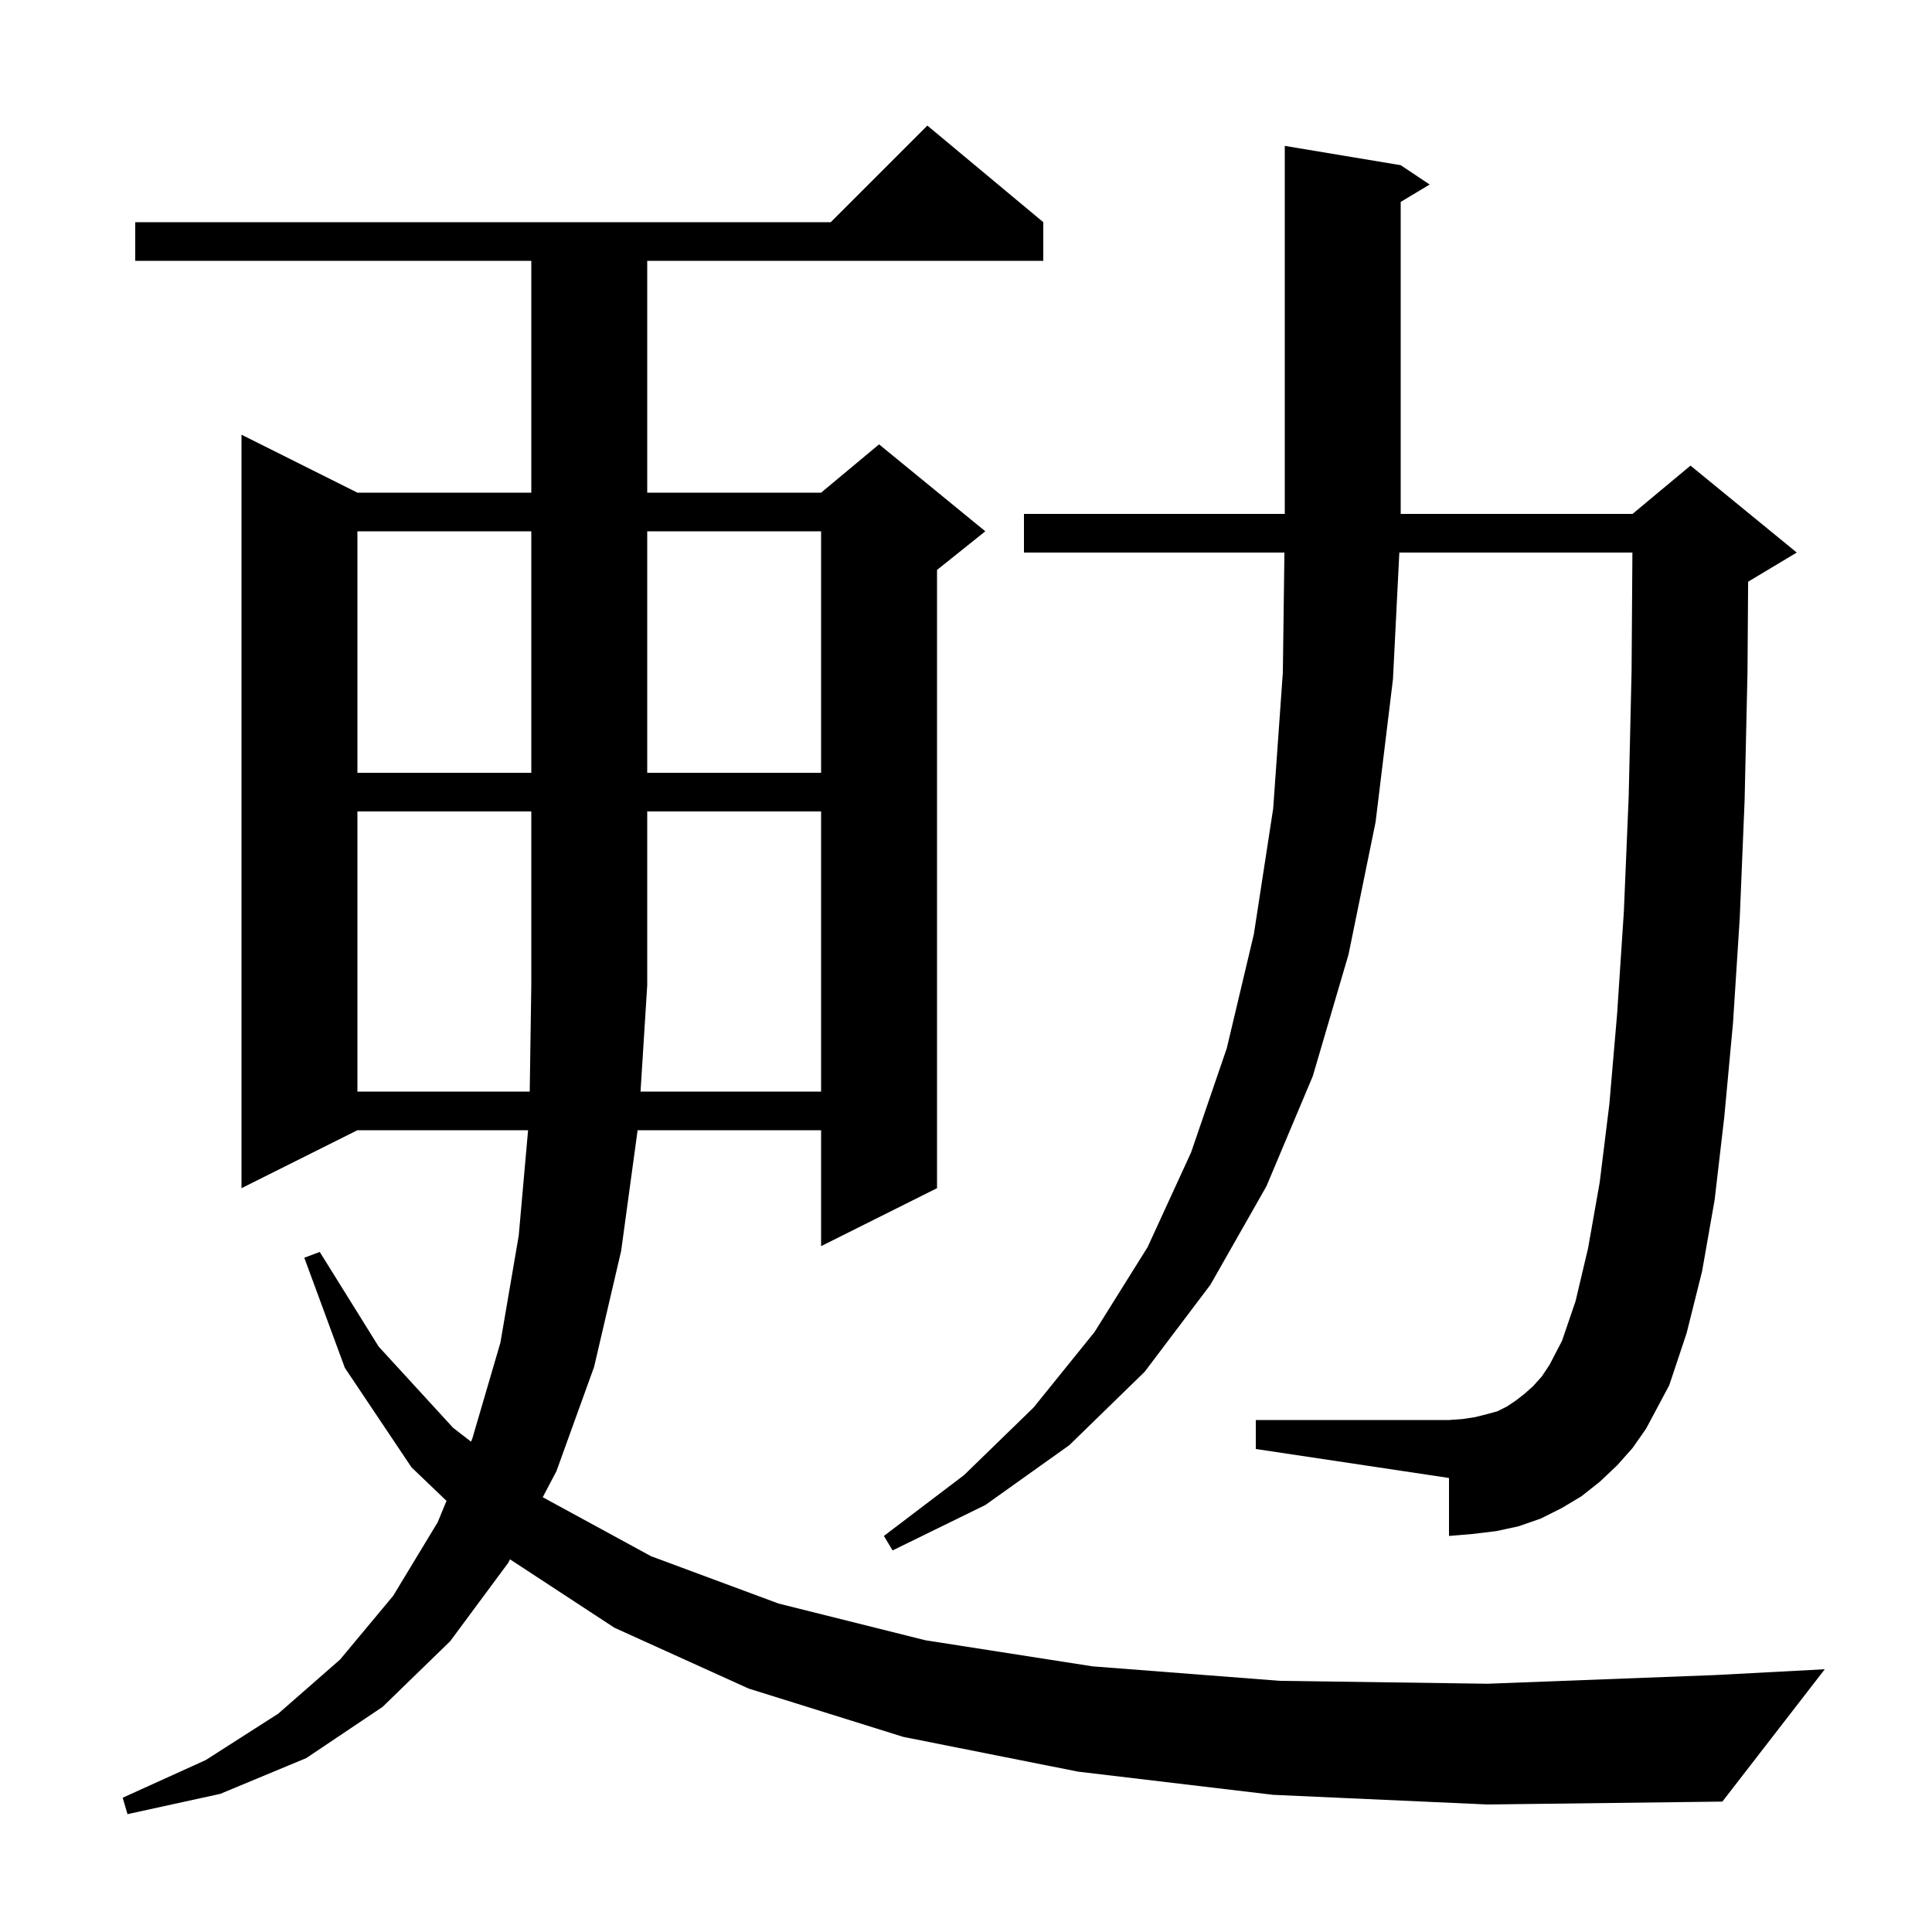 <svg xmlns="http://www.w3.org/2000/svg" xmlns:xlink="http://www.w3.org/1999/xlink" version="1.1" baseProfile="full" viewBox="0 0 200 200" width="200" height="200"><g fill="currentColor"><path d="M 131.8 185.8 L 111.6 183.4 L 93.5 179.8 L 77.5 174.8 L 63.6 168.5 L 52.798 161.423 L 52.6 161.8 L 46.6 169.9 L 39.6 176.7 L 31.7 182.0 L 22.8 185.7 L 13.2 187.8 L 12.7 186.1 L 21.3 182.2 L 28.8 177.4 L 35.2 171.8 L 40.7 165.2 L 45.3 157.6 L 46.223 155.369 L 42.6 151.9 L 35.7 141.6 L 31.5 130.2 L 33.1 129.6 L 39.2 139.4 L 46.9 147.8 L 48.759 149.24 L 48.9 148.9 L 51.8 139.0 L 53.7 127.9 L 54.667 117.0 L 37.0 117.0 L 25.0 123.0 L 25.0 45.0 L 37.0 51.0 L 55.0 51.0 L 55.0 27.0 L 14.0 27.0 L 14.0 23.0 L 86.0 23.0 L 96.0 13.0 L 108.0 23.0 L 108.0 27.0 L 67.0 27.0 L 67.0 51.0 L 85.0 51.0 L 91.0 46.0 L 102.0 55.0 L 97.0 59.0 L 97.0 123.0 L 85.0 129.0 L 85.0 117.0 L 66.005 117.0 L 64.3 129.5 L 61.5 141.5 L 57.6 152.3 L 56.185 154.988 L 56.2 155.0 L 67.4 161.1 L 80.6 166.0 L 95.8 169.8 L 113.1 172.5 L 132.5 174.0 L 154.0 174.3 L 177.6 173.4 L 188.9 172.8 L 178.3 186.5 L 154.0 186.8 Z M 167.4 151.7 L 165.6 153.4 L 163.7 154.9 L 161.7 156.1 L 159.5 157.2 L 157.2 158.0 L 154.9 158.5 L 152.4 158.8 L 150.0 159.0 L 150.0 153.0 L 130.0 150.0 L 130.0 147.0 L 150.0 147.0 L 151.4 146.9 L 152.7 146.7 L 153.9 146.4 L 155.0 146.1 L 156.0 145.6 L 156.9 145.0 L 157.8 144.3 L 158.7 143.5 L 159.6 142.5 L 160.4 141.3 L 161.7 138.8 L 163.1 134.7 L 164.4 129.2 L 165.6 122.4 L 166.6 114.3 L 167.4 105.0 L 168.1 94.4 L 168.6 82.5 L 168.9 69.5 L 168.986 57.2 L 144.859 57.2 L 144.2 70.3 L 142.4 85.1 L 139.6 98.8 L 135.9 111.4 L 131.1 122.8 L 125.3 133.0 L 118.5 142.0 L 110.7 149.6 L 102.0 155.8 L 92.4 160.5 L 91.5 159.0 L 99.8 152.7 L 107.0 145.7 L 113.3 137.9 L 118.8 129.1 L 123.3 119.3 L 127.0 108.5 L 129.8 96.7 L 131.8 83.7 L 132.8 69.6 L 132.963 57.2 L 106.0 57.2 L 106.0 53.2 L 133.0 53.2 L 133.0 15.1 L 145.0 17.1 L 148.0 19.1 L 145.0 20.9 L 145.0 53.2 L 169.0 53.2 L 175.0 48.2 L 186.0 57.2 L 181.0 60.2 L 180.965 60.215 L 180.9 69.6 L 180.6 82.9 L 180.1 95.0 L 179.4 105.9 L 178.5 115.6 L 177.5 124.2 L 176.2 131.6 L 174.6 138.0 L 172.8 143.4 L 170.4 147.9 L 169.0 149.9 Z M 85.0 113.0 L 85.0 84.0 L 67.0 84.0 L 67.0 102.0 L 66.308 113.0 Z M 37.0 55.0 L 37.0 80.0 L 55.0 80.0 L 55.0 55.0 Z M 67.0 55.0 L 67.0 80.0 L 85.0 80.0 L 85.0 55.0 Z M 37.0 84.0 L 37.0 113.0 L 54.837 113.0 L 55.0 102.0 L 55.0 84.0 Z "/></g></svg>